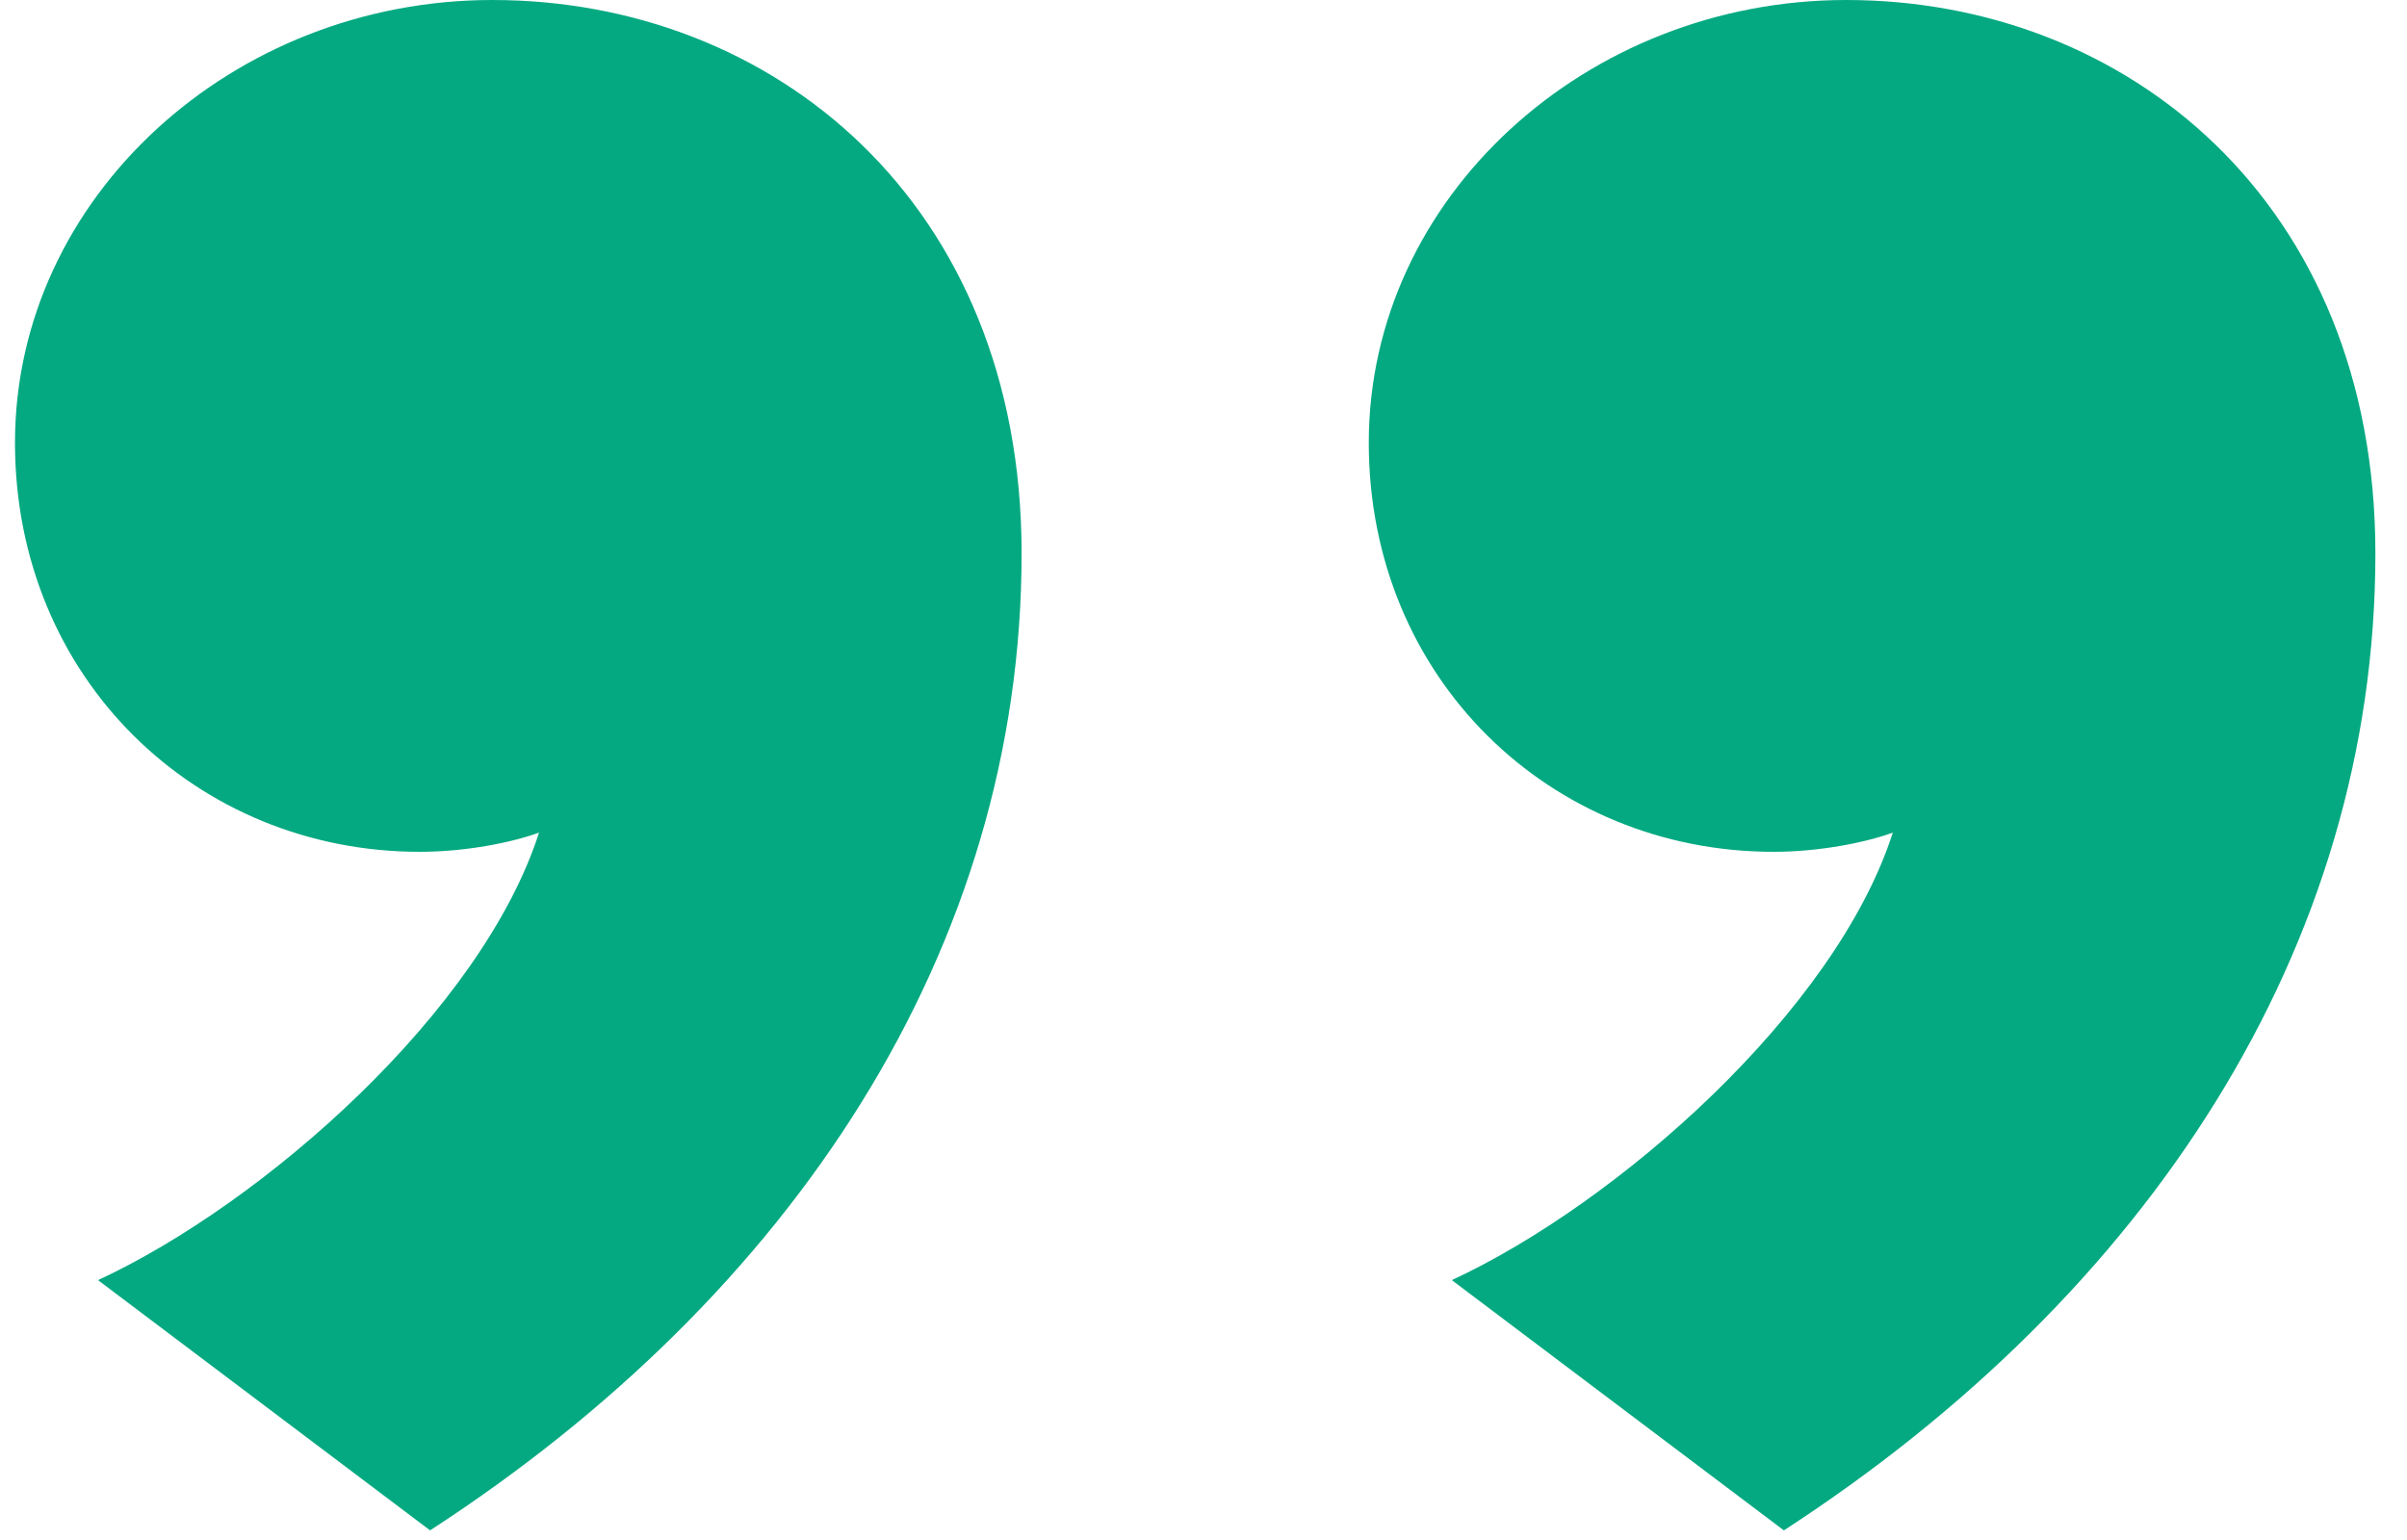 <svg width="75" height="48" viewBox="0 0 75 48" fill="none" xmlns="http://www.w3.org/2000/svg">
<path d="M13.401 47.7L3.054 39.9C8.228 37.5 15.018 31.5 16.796 25.95C15.988 26.25 14.533 26.55 13.078 26.55C6.126 26.55 0.467 21.15 0.467 13.8C0.467 6.15 7.257 0 15.341 0C24.072 0 31.832 6.3 31.832 17.25C31.832 29.55 24.718 40.35 13.401 47.7Z" fill="#04A981"/>
<path d="M55.584 47.7L45.237 39.9C50.41 37.5 57.201 31.5 58.979 25.95C58.171 26.25 56.716 26.55 55.261 26.55C48.309 26.55 42.65 21.15 42.65 13.8C42.65 6.15 49.44 0 57.524 0C66.254 0 74.015 6.3 74.015 17.25C74.015 29.55 66.901 40.35 55.584 47.7Z" fill="#04A981"/>
</svg>
